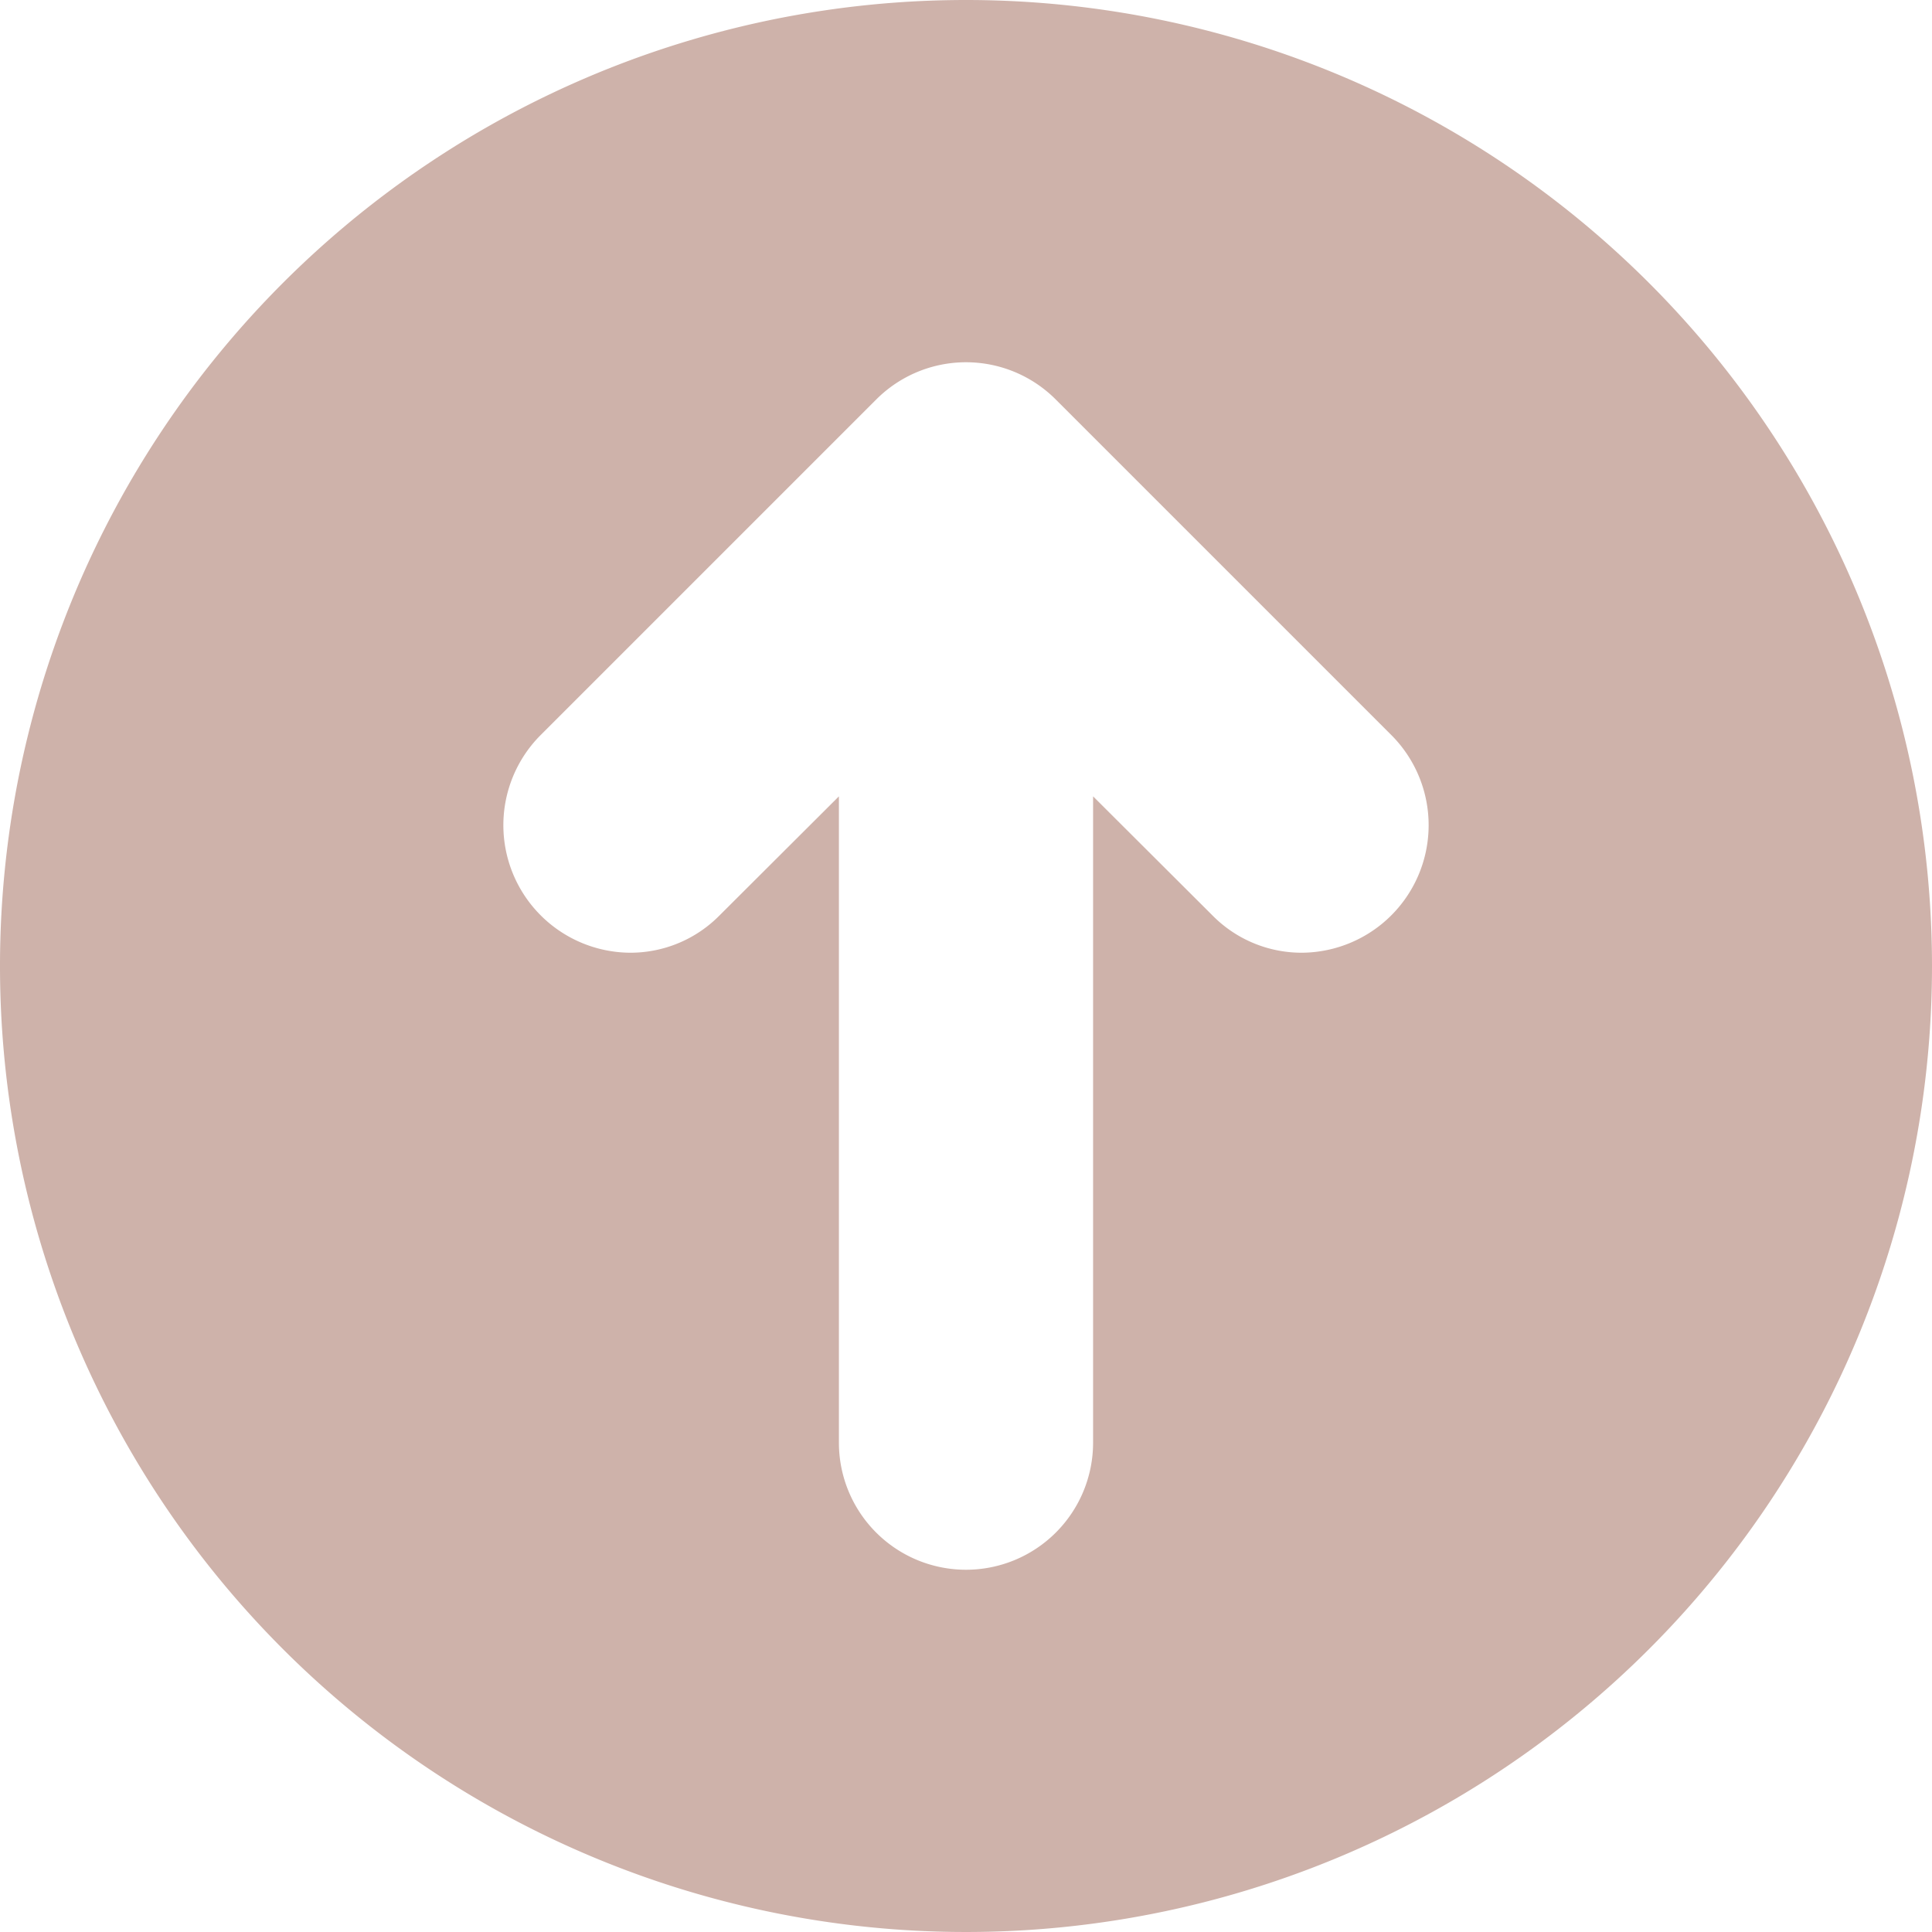 <?xml version="1.0" encoding="UTF-8" standalone="no"?><svg xmlns="http://www.w3.org/2000/svg" xmlns:xlink="http://www.w3.org/1999/xlink" data-name="Circular Glyph" fill="#ceb2aa" height="64" preserveAspectRatio="xMidYMid meet" version="1" viewBox="0.0 0.0 64.0 64.0" width="64" zoomAndPan="magnify"><g id="change1_1"><path d="M32,0A32,32,0,1,0,64,32,32.004,32.004,0,0,0,32,0ZM43.14,31.56a4.143,4.143,0,0,1-2.97-1.23l-3.96-3.95V47.79a4.21,4.21,0,1,1-8.42,0V26.38l-3.96,3.95a4.143,4.143,0,0,1-2.97,1.23,4.225,4.225,0,0,1-2.98-7.18L29.02,13.24a4.201,4.201,0,0,1,5.96,0L46.12,24.38A4.225,4.225,0,0,1,43.14,31.56Z"/></g></svg>